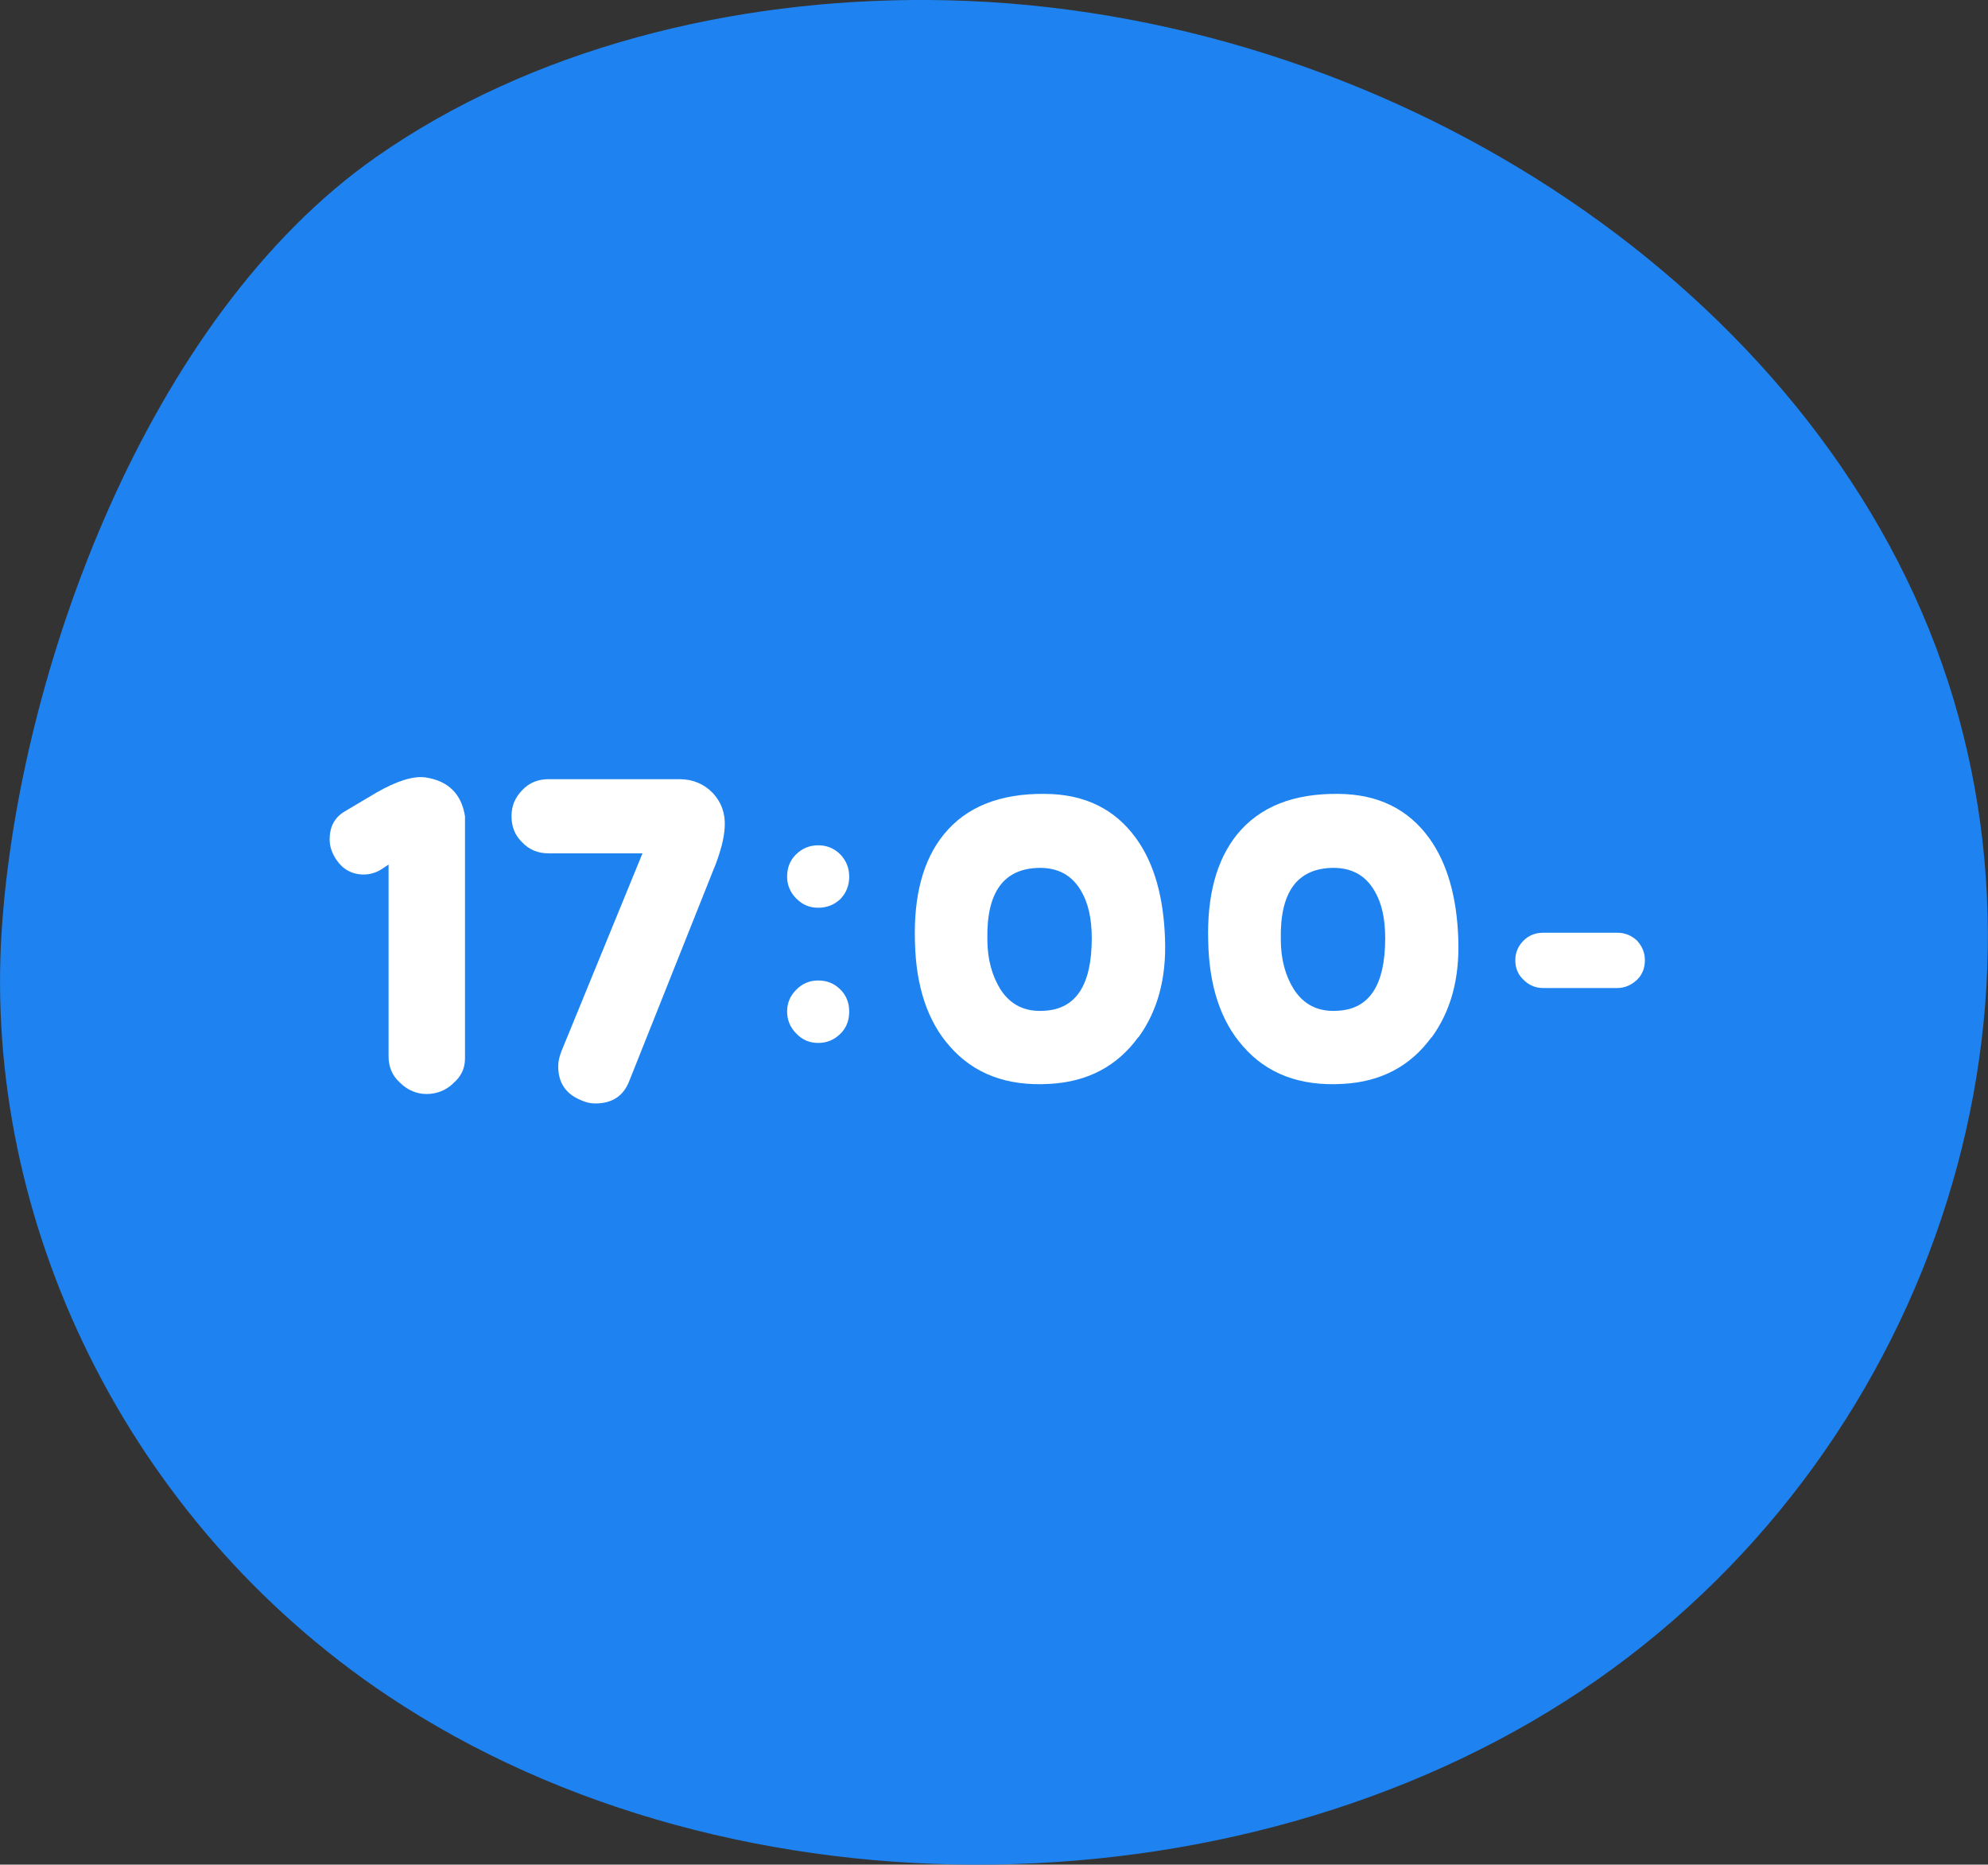 <?xml version="1.0" encoding="UTF-8"?>
<svg id="_レイヤー_2" data-name="レイヤー 2" xmlns="http://www.w3.org/2000/svg" viewBox="0 0 113.68 106.61">
  <rect x="0" y="0" width="113.68" height="106.61" fill="#333333" stroke="none"/>
  <defs>
    <style>
      .cls-1 {
        fill: #fff;
      }

      .cls-2 {
        fill: #1e83f0;
      }
    </style>
  </defs>
  <g id="_レイヤー_3" data-name="レイヤー 3">
    <g>
      <path class="cls-2" d="M22.15,96.94c19.87,13.29,49.62,12.78,69.17-.89,19.55-13.67,27.45-39.16,18.98-60.08C101.84,15.05,77.87.15,53.1,0c-11.25-.07-22.71,2.77-31.58,8.97C8.38,18.16,1.07,38.5.1,53.16c-1.1,16.59,7.12,33.79,22.05,43.78Z"/>
      <g>
        <path class="cls-1" d="M25.91,61.95c-.42.4-.95.6-1.52.6s-1.1-.23-1.52-.65c-.45-.4-.65-.92-.65-1.5v-10.97l-.3.2c-.35.25-.73.37-1.12.37-.68,0-1.2-.3-1.57-.85-.25-.38-.38-.75-.38-1.15,0-.72.27-1.25.85-1.6l1.82-1.08c1.17-.67,2.12-.97,2.82-.87,1.3.2,2.05.95,2.25,2.22v13.85c0,.57-.23,1.05-.68,1.42Z"/>
        <path class="cls-1" d="M40.86,49.57l-4.87,12.22c-.33.87-.98,1.3-1.95,1.3-.25,0-.52-.05-.8-.18-.88-.35-1.32-1-1.32-1.95,0-.27.07-.55.17-.82l4.65-11.35h-5.37c-.6,0-1.1-.2-1.5-.62-.42-.4-.62-.9-.62-1.5s.2-1.07.62-1.5c.4-.42.9-.62,1.5-.62h7.5c.75,0,1.4.28,1.9.8.5.55.72,1.2.67,1.95-.03.62-.23,1.38-.58,2.28Z"/>
        <path class="cls-1" d="M48.06,51.4c-.35.33-.77.5-1.27.5s-.9-.17-1.25-.52c-.35-.35-.53-.77-.53-1.25,0-.5.15-.92.5-1.27s.78-.53,1.28-.53.92.18,1.27.53c.33.35.5.77.5,1.27s-.17.92-.5,1.27ZM48.06,59.1c-.35.35-.77.53-1.27.53s-.9-.17-1.25-.53c-.35-.35-.53-.77-.53-1.27s.18-.9.53-1.25.75-.52,1.25-.52.92.17,1.27.52c.33.33.5.75.5,1.25,0,.53-.17.95-.5,1.27Z"/>
        <path class="cls-1" d="M65.09,59.3c-1.2,1.65-2.88,2.55-5.05,2.67-2.47.15-4.37-.58-5.75-2.17-1.25-1.42-1.92-3.42-1.97-5.97-.08-2.62.47-4.67,1.65-6.12,1.27-1.57,3.2-2.35,5.8-2.32,2.28.02,4,.88,5.2,2.55,1.03,1.42,1.57,3.35,1.65,5.75.08,2.25-.42,4.1-1.52,5.62ZM61.81,50.92c-.52-.88-1.3-1.3-2.35-1.3-2.05.02-3.05,1.37-3,4.07,0,1.18.28,2.12.75,2.88.57.88,1.4,1.3,2.52,1.22,1.8-.1,2.7-1.47,2.7-4.15,0-1.12-.2-2.02-.62-2.72Z"/>
        <path class="cls-1" d="M81.86,59.3c-1.2,1.65-2.88,2.55-5.05,2.67-2.47.15-4.38-.58-5.75-2.17-1.25-1.42-1.92-3.42-1.97-5.97-.08-2.62.48-4.67,1.65-6.12,1.28-1.57,3.2-2.35,5.8-2.32,2.27.02,4,.88,5.2,2.55,1.02,1.42,1.57,3.35,1.65,5.75.08,2.25-.42,4.1-1.52,5.62ZM78.59,50.92c-.52-.88-1.3-1.3-2.35-1.3-2.05.02-3.05,1.37-3,4.07,0,1.18.27,2.12.75,2.88.57.88,1.4,1.3,2.52,1.22,1.8-.1,2.7-1.47,2.7-4.15,0-1.12-.2-2.02-.62-2.72Z"/>
        <path class="cls-1" d="M93.61,56.02c-.32.3-.7.47-1.12.47h-4.25c-.45,0-.82-.17-1.12-.47-.32-.3-.47-.67-.47-1.12,0-.42.15-.8.47-1.12.3-.3.68-.45,1.12-.45h4.25c.42,0,.8.15,1.12.45.3.33.45.7.45,1.12,0,.45-.15.83-.45,1.12Z"/>
      </g>
    </g>
  </g>
</svg>